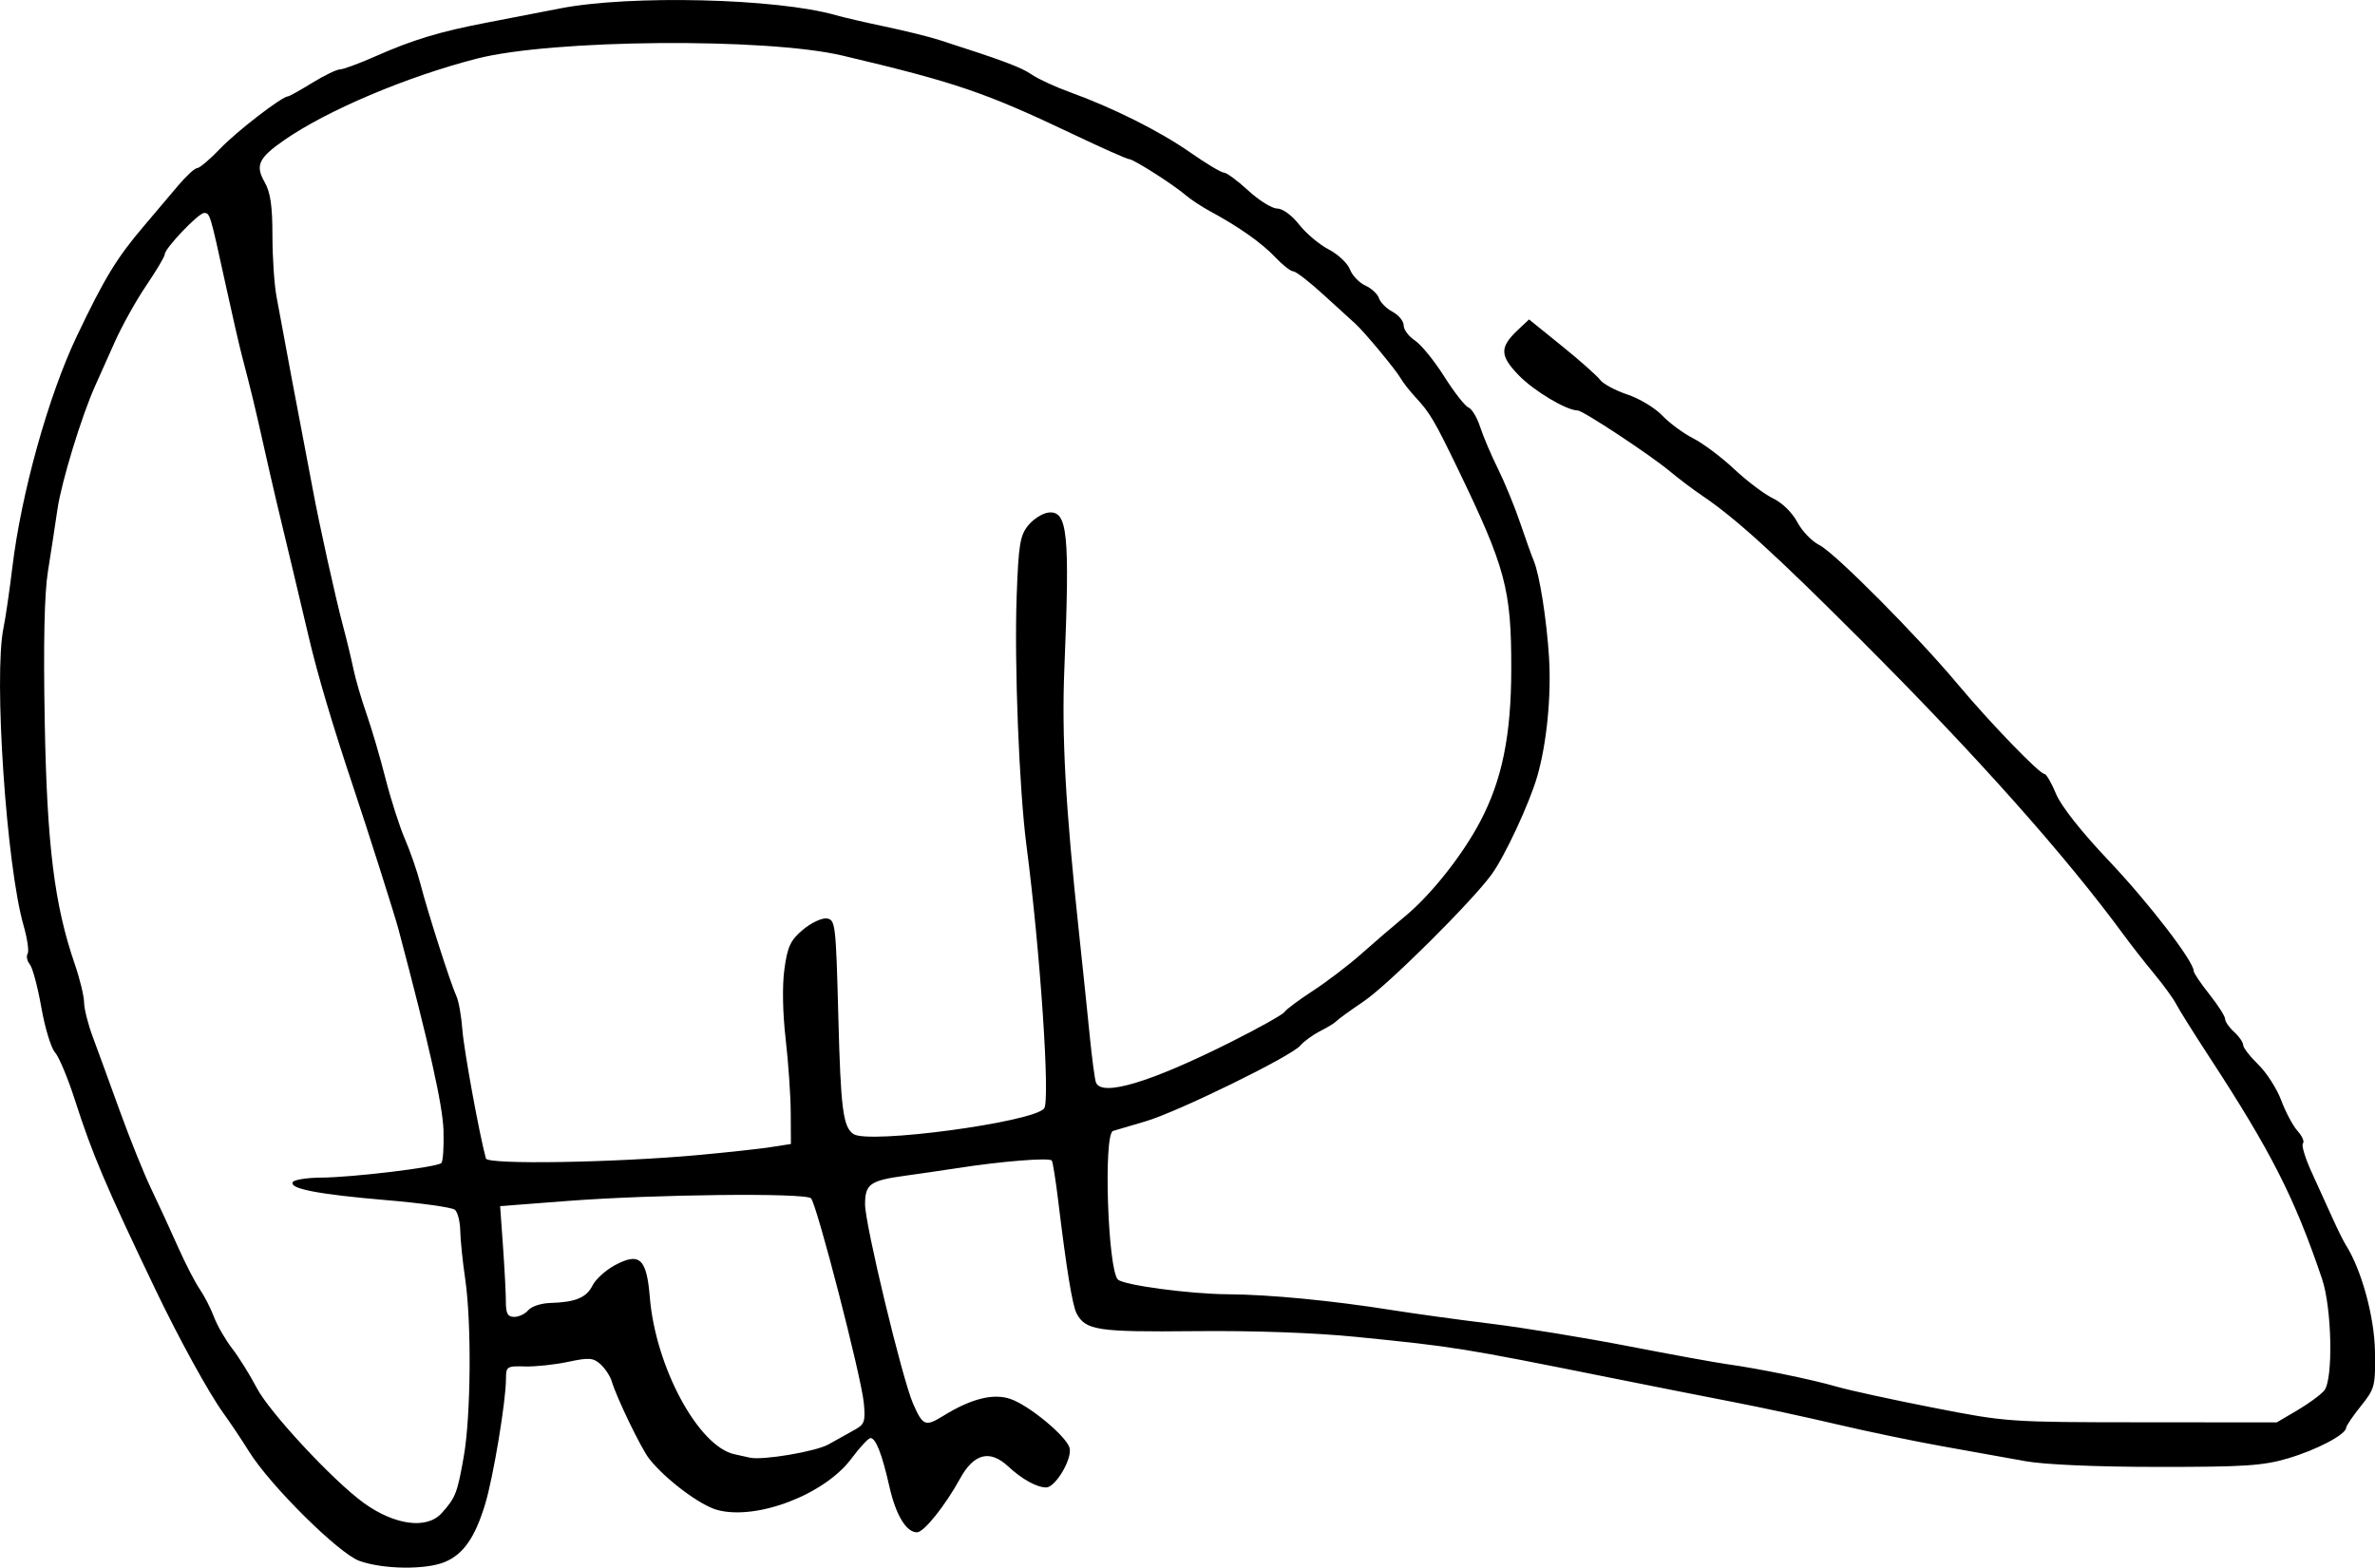<?xml version="1.0" encoding="UTF-8" standalone="no"?>
<svg
   xmlns:dc="http://purl.org/dc/elements/1.1/"
   xmlns:cc="http://creativecommons.org/ns#"
   xmlns:rdf="http://www.w3.org/1999/02/22-rdf-syntax-ns#"
   xmlns:svg="http://www.w3.org/2000/svg"
   xmlns="http://www.w3.org/2000/svg"
   version="1.1"
   id="svg4171"
   viewBox="0 0 250 165.061"
   height="46.584mm"
   width="70.556mm">
  <defs
     id="defs4173" />
  <g
     transform="translate(405,-15.546)"
     id="layer1">
    <path
       id="path4160"
       d="m -367.152,179.906 c -2.181,-0.773 -9.421,-7.952 -11.65,-11.549 -0.716,-1.155 -1.937,-2.982 -2.714,-4.058 -1.501,-2.079 -4.671,-7.849 -7.101,-12.926 -5.265,-10.996 -6.661,-14.283 -8.499,-20.006 -0.738,-2.297 -1.68,-4.552 -2.094,-5.009 -0.414,-0.458 -1.062,-2.589 -1.44,-4.737 -0.378,-2.148 -0.923,-4.19 -1.212,-4.538 -0.289,-0.348 -0.393,-0.848 -0.231,-1.11 0.162,-0.262 -0.029,-1.601 -0.425,-2.974 -1.808,-6.27 -3.16,-26.282 -2.117,-31.324 0.216,-1.042 0.635,-3.912 0.932,-6.379 0.946,-7.847 3.798,-18.078 6.796,-24.372 2.926,-6.144 4.213,-8.252 7.106,-11.641 1.048,-1.228 2.622,-3.089 3.497,-4.134 0.875,-1.046 1.799,-1.901 2.055,-1.901 0.255,0 1.347,-0.925 2.426,-2.055 1.735,-1.818 6.522,-5.505 7.147,-5.505 0.129,0 1.271,-0.638 2.538,-1.417 1.267,-0.78 2.582,-1.417 2.923,-1.417 0.34,0 2.018,-0.619 3.728,-1.376 3.955,-1.751 6.822,-2.616 11.85,-3.574 2.209,-0.421 5.611,-1.08 7.56,-1.464 7.359,-1.449 22.885,-1.072 29.059,0.706 0.78,0.225 3.119,0.766 5.198,1.203 2.079,0.437 4.631,1.067 5.67,1.401 6.624,2.126 8.642,2.879 9.729,3.632 0.673,0.466 2.48,1.303 4.016,1.859 4.58,1.658 9.491,4.119 12.707,6.368 1.664,1.163 3.254,2.114 3.535,2.114 0.281,0 1.433,0.851 2.561,1.89 1.128,1.04 2.496,1.89 3.041,1.89 0.574,0 1.545,0.709 2.31,1.688 0.726,0.928 2.125,2.106 3.11,2.618 0.985,0.512 1.991,1.456 2.235,2.098 0.244,0.642 0.976,1.41 1.626,1.706 0.65,0.296 1.296,0.897 1.435,1.336 0.139,0.439 0.781,1.08 1.427,1.426 0.645,0.345 1.173,0.993 1.173,1.439 0,0.446 0.531,1.159 1.181,1.584 0.649,0.425 2.038,2.131 3.085,3.789 1.047,1.659 2.196,3.127 2.552,3.264 0.356,0.137 0.911,1.061 1.232,2.053 0.322,0.993 1.165,2.974 1.874,4.404 0.709,1.429 1.757,3.981 2.329,5.67 0.572,1.689 1.219,3.497 1.439,4.016 0.607,1.437 1.361,6.202 1.606,10.159 0.254,4.087 -0.243,9.11 -1.242,12.552 -0.827,2.85 -3.409,8.4 -4.797,10.309 -2.098,2.886 -10.887,11.617 -13.436,13.347 -1.471,0.998 -2.781,1.948 -2.911,2.11 -0.13,0.162 -0.89,0.629 -1.688,1.038 -0.799,0.409 -1.745,1.096 -2.103,1.528 -0.931,1.121 -12.923,6.994 -16.29,7.978 -1.559,0.455 -3.101,0.91 -3.426,1.011 -1.023,0.316 -0.557,14.578 0.511,15.646 0.591,0.591 7.559,1.526 11.566,1.551 4.405,0.028 10.986,0.664 17.337,1.674 2.339,0.372 7.017,1.016 10.395,1.431 3.378,0.415 9.863,1.475 14.411,2.357 4.548,0.882 9.226,1.735 10.395,1.897 3.332,0.46 8.984,1.619 11.576,2.374 1.299,0.379 5.871,1.375 10.159,2.214 7.718,1.511 7.939,1.526 21.971,1.535 l 14.175,0.01 2.164,-1.272 c 1.19,-0.7 2.466,-1.637 2.835,-2.083 0.959,-1.159 0.811,-8.684 -0.233,-11.765 -2.892,-8.541 -5.357,-13.394 -11.884,-23.389 -1.612,-2.469 -3.17,-4.956 -3.462,-5.527 -0.292,-0.571 -1.327,-1.998 -2.299,-3.171 -0.973,-1.173 -2.406,-3.003 -3.186,-4.066 -6.167,-8.414 -15.577,-18.98 -27.707,-31.112 -9.078,-9.08 -13.178,-12.809 -16.698,-15.187 -0.961,-0.65 -2.488,-1.801 -3.392,-2.558 -2.065,-1.729 -9.17,-6.42 -9.723,-6.42 -1.168,0 -4.594,-2.043 -6.197,-3.696 -2.022,-2.084 -2.036,-2.963 -0.079,-4.802 l 1.157,-1.087 3.442,2.784 c 1.893,1.531 3.708,3.139 4.033,3.573 0.325,0.434 1.62,1.131 2.877,1.548 1.257,0.418 2.905,1.411 3.662,2.207 0.757,0.796 2.226,1.881 3.266,2.409 1.04,0.528 2.988,1.992 4.33,3.252 1.342,1.26 3.18,2.645 4.085,3.076 0.955,0.455 2.021,1.501 2.542,2.492 0.493,0.939 1.538,2.027 2.323,2.417 1.608,0.799 10.3,9.546 14.598,14.689 3.314,3.965 8.57,9.408 9.09,9.41 0.198,0 0.747,0.941 1.219,2.089 0.532,1.293 2.659,3.988 5.591,7.082 4.191,4.422 8.907,10.558 8.907,11.588 0,0.203 0.742,1.303 1.649,2.444 0.907,1.141 1.651,2.308 1.654,2.592 0.004,0.285 0.43,0.902 0.95,1.373 0.52,0.47 0.947,1.088 0.95,1.373 0.004,0.284 0.719,1.211 1.592,2.059 0.873,0.848 1.962,2.549 2.421,3.78 0.459,1.231 1.233,2.68 1.72,3.219 0.487,0.539 0.74,1.126 0.561,1.305 -0.179,0.179 0.234,1.545 0.918,3.036 0.684,1.491 1.673,3.668 2.199,4.838 0.526,1.169 1.158,2.445 1.406,2.835 1.643,2.59 2.999,7.546 3.057,11.173 0.058,3.677 -0.008,3.935 -1.475,5.76 -0.845,1.051 -1.545,2.083 -1.556,2.293 -0.038,0.724 -3.083,2.327 -6.135,3.228 -2.619,0.774 -4.586,0.903 -13.69,0.896 -6.455,0 -11.931,-0.242 -13.939,-0.603 -1.819,-0.328 -5.753,-1.034 -8.741,-1.569 -2.989,-0.535 -7.985,-1.575 -11.104,-2.31 -3.119,-0.735 -7.903,-1.767 -10.631,-2.294 -2.729,-0.527 -8.789,-1.726 -13.466,-2.665 -15.461,-3.102 -16.11,-3.206 -26.46,-4.245 -4.399,-0.441 -10.852,-0.672 -17.01,-0.608 -10.25,0.107 -11.513,-0.082 -12.462,-1.864 -0.44,-0.826 -1.068,-4.671 -1.934,-11.836 -0.261,-2.163 -0.565,-4.077 -0.674,-4.255 -0.211,-0.341 -5.233,0.058 -9.973,0.792 -1.559,0.242 -4.004,0.598 -5.434,0.793 -3.728,0.507 -4.253,0.879 -4.253,3.017 0,2.131 3.908,18.361 5.049,20.973 1.03,2.357 1.295,2.466 3.162,1.312 2.966,-1.833 5.294,-2.417 7.112,-1.785 1.949,0.679 5.795,3.855 6.195,5.118 0.349,1.098 -1.461,4.191 -2.451,4.191 -0.992,0 -2.558,-0.867 -4.011,-2.221 -1.914,-1.783 -3.601,-1.357 -5.047,1.276 -1.583,2.883 -3.816,5.67 -4.542,5.67 -1.131,0 -2.224,-1.807 -2.901,-4.796 -0.782,-3.456 -1.433,-5.126 -1.996,-5.126 -0.217,0 -1.125,0.979 -2.018,2.175 -2.817,3.774 -9.966,6.51 -14.101,5.396 -1.826,-0.492 -5.479,-3.238 -7.176,-5.396 -0.839,-1.067 -3.431,-6.426 -3.936,-8.138 -0.162,-0.55 -0.693,-1.361 -1.18,-1.802 -0.771,-0.698 -1.211,-0.731 -3.414,-0.261 -1.391,0.297 -3.432,0.515 -4.536,0.484 -1.91,-0.054 -2.008,0.01 -2.008,1.303 0,2.346 -1.336,10.381 -2.197,13.213 -1.066,3.506 -2.289,5.259 -4.237,6.073 -1.998,0.835 -6.466,0.782 -8.969,-0.106 z m 8.635,-5.027 c 1.47,-1.633 1.652,-2.097 2.334,-5.965 0.754,-4.276 0.832,-14.078 0.149,-18.723 -0.267,-1.819 -0.501,-4.1 -0.519,-5.068 -0.018,-0.968 -0.273,-1.959 -0.568,-2.201 -0.294,-0.243 -3.512,-0.695 -7.15,-1.004 -7.239,-0.616 -10.338,-1.213 -9.909,-1.908 0.153,-0.248 1.488,-0.459 2.967,-0.468 3.37,-0.022 12.229,-1.096 12.669,-1.536 0.18,-0.18 0.282,-1.741 0.226,-3.468 -0.086,-2.644 -1.518,-9.033 -4.753,-21.202 -0.392,-1.475 -3.22,-10.374 -4.73,-14.884 -2.192,-6.549 -3.785,-11.915 -4.698,-15.829 -0.545,-2.339 -1.327,-5.635 -1.736,-7.324 -1.402,-5.783 -2.097,-8.745 -3.048,-12.994 -0.918,-4.099 -1.223,-5.36 -2.287,-9.45 -0.27,-1.04 -1.048,-4.441 -1.728,-7.56 -1.578,-7.238 -1.604,-7.324 -2.215,-7.324 -0.595,0 -4.148,3.732 -4.148,4.357 0,0.231 -0.875,1.708 -1.944,3.282 -1.069,1.574 -2.571,4.274 -3.338,5.998 -0.767,1.725 -1.682,3.774 -2.034,4.554 -1.429,3.168 -3.552,10.11 -3.973,12.994 -0.247,1.689 -0.7,4.647 -1.007,6.572 -0.374,2.343 -0.484,7.578 -0.333,15.829 0.237,13.017 1.011,19.258 3.164,25.514 0.528,1.535 0.967,3.342 0.976,4.016 0.008,0.674 0.412,2.288 0.897,3.588 0.485,1.299 1.76,4.795 2.834,7.767 1.074,2.973 2.572,6.694 3.329,8.269 0.757,1.575 2.015,4.303 2.795,6.063 0.78,1.76 1.818,3.78 2.306,4.489 0.488,0.709 1.168,2.034 1.511,2.943 0.343,0.91 1.206,2.408 1.918,3.33 0.712,0.922 1.88,2.797 2.597,4.167 1.341,2.566 8.046,9.773 11.244,12.086 3.26,2.358 6.652,2.809 8.2,1.089 z m 40.729,-7.247 c 0.877,-0.497 2.119,-1.191 2.759,-1.541 1.036,-0.567 1.141,-0.879 0.955,-2.835 -0.264,-2.777 -4.948,-20.926 -5.559,-21.536 -0.595,-0.595 -16.56,-0.419 -25.686,0.283 l -7.035,0.541 0.302,4.25 c 0.166,2.337 0.302,4.962 0.302,5.831 0,1.232 0.196,1.581 0.887,1.581 0.488,0 1.152,-0.319 1.475,-0.709 0.324,-0.39 1.36,-0.73 2.302,-0.756 2.65,-0.073 3.821,-0.557 4.459,-1.843 0.322,-0.65 1.375,-1.607 2.341,-2.126 2.607,-1.403 3.352,-0.725 3.687,3.357 0.603,7.354 5.104,15.71 8.911,16.541 0.669,0.146 1.396,0.307 1.615,0.357 1.34,0.307 6.947,-0.638 8.285,-1.396 z m -13.644,-30.474 c 2.989,-0.273 6.391,-0.644 7.56,-0.826 l 2.126,-0.33 -0.019,-3.301 c -0.011,-1.816 -0.253,-5.321 -0.538,-7.79 -0.314,-2.719 -0.365,-5.607 -0.128,-7.324 0.33,-2.389 0.637,-3.042 1.955,-4.151 0.86,-0.724 1.99,-1.255 2.509,-1.181 0.902,0.128 0.957,0.597 1.21,10.293 0.256,9.785 0.493,11.635 1.59,12.404 1.557,1.09 18.926,-1.24 20.078,-2.694 0.647,-0.817 -0.412,-16.581 -1.86,-27.665 -0.771,-5.904 -1.292,-19.178 -1.033,-26.298 0.198,-5.426 0.353,-6.372 1.224,-7.438 0.549,-0.672 1.508,-1.276 2.133,-1.343 2.008,-0.215 2.25,2.168 1.664,16.416 -0.292,7.1 0.119,14.564 1.521,27.641 0.404,3.768 0.924,8.765 1.156,11.104 0.232,2.339 0.523,4.518 0.647,4.843 0.592,1.546 5.717,0.01 14.276,-4.29 2.903,-1.458 5.411,-2.864 5.573,-3.126 0.162,-0.262 1.507,-1.265 2.99,-2.23 1.483,-0.965 3.787,-2.724 5.121,-3.91 1.334,-1.185 3.396,-2.958 4.582,-3.938 2.728,-2.255 6.012,-6.395 7.887,-9.943 2.325,-4.399 3.281,-9.078 3.29,-16.096 0.01,-8.393 -0.591,-10.643 -5.63,-21.081 -2.431,-5.036 -2.939,-5.898 -4.399,-7.472 -0.648,-0.698 -1.365,-1.61 -1.595,-2.026 -0.479,-0.868 -3.896,-4.985 -4.807,-5.791 -0.335,-0.297 -1.823,-1.653 -3.308,-3.013 -1.484,-1.361 -2.924,-2.477 -3.201,-2.481 -0.276,0 -1.127,-0.669 -1.89,-1.478 -1.413,-1.498 -3.848,-3.219 -6.822,-4.824 -0.91,-0.491 -2.079,-1.258 -2.599,-1.706 -1.324,-1.14 -5.517,-3.812 -5.981,-3.812 -0.212,0 -2.886,-1.19 -5.943,-2.645 -9.213,-4.384 -12.306,-5.438 -24.222,-8.256 -8.051,-1.904 -30.549,-1.718 -38.488,0.318 -7.366,1.889 -15.774,5.449 -20.293,8.592 -2.688,1.87 -3.053,2.653 -2.054,4.401 0.617,1.079 0.827,2.513 0.827,5.638 0,2.305 0.196,5.211 0.435,6.459 0.239,1.247 0.685,3.65 0.992,5.339 0.306,1.689 0.967,5.197 1.467,7.796 0.501,2.599 1.105,5.788 1.344,7.088 0.663,3.614 2.409,11.506 3.188,14.411 0.383,1.429 0.877,3.475 1.099,4.545 0.221,1.071 0.839,3.188 1.372,4.706 0.533,1.518 1.432,4.575 1.997,6.795 0.565,2.22 1.487,5.099 2.05,6.398 0.563,1.299 1.297,3.426 1.632,4.725 0.766,2.97 3.197,10.557 3.785,11.813 0.243,0.52 0.528,2.114 0.632,3.544 0.153,2.103 1.814,11.183 2.481,13.56 0.186,0.664 13.5,0.445 22.415,-0.368 z"
       style="fill:#000000" />
  </g>
</svg>
